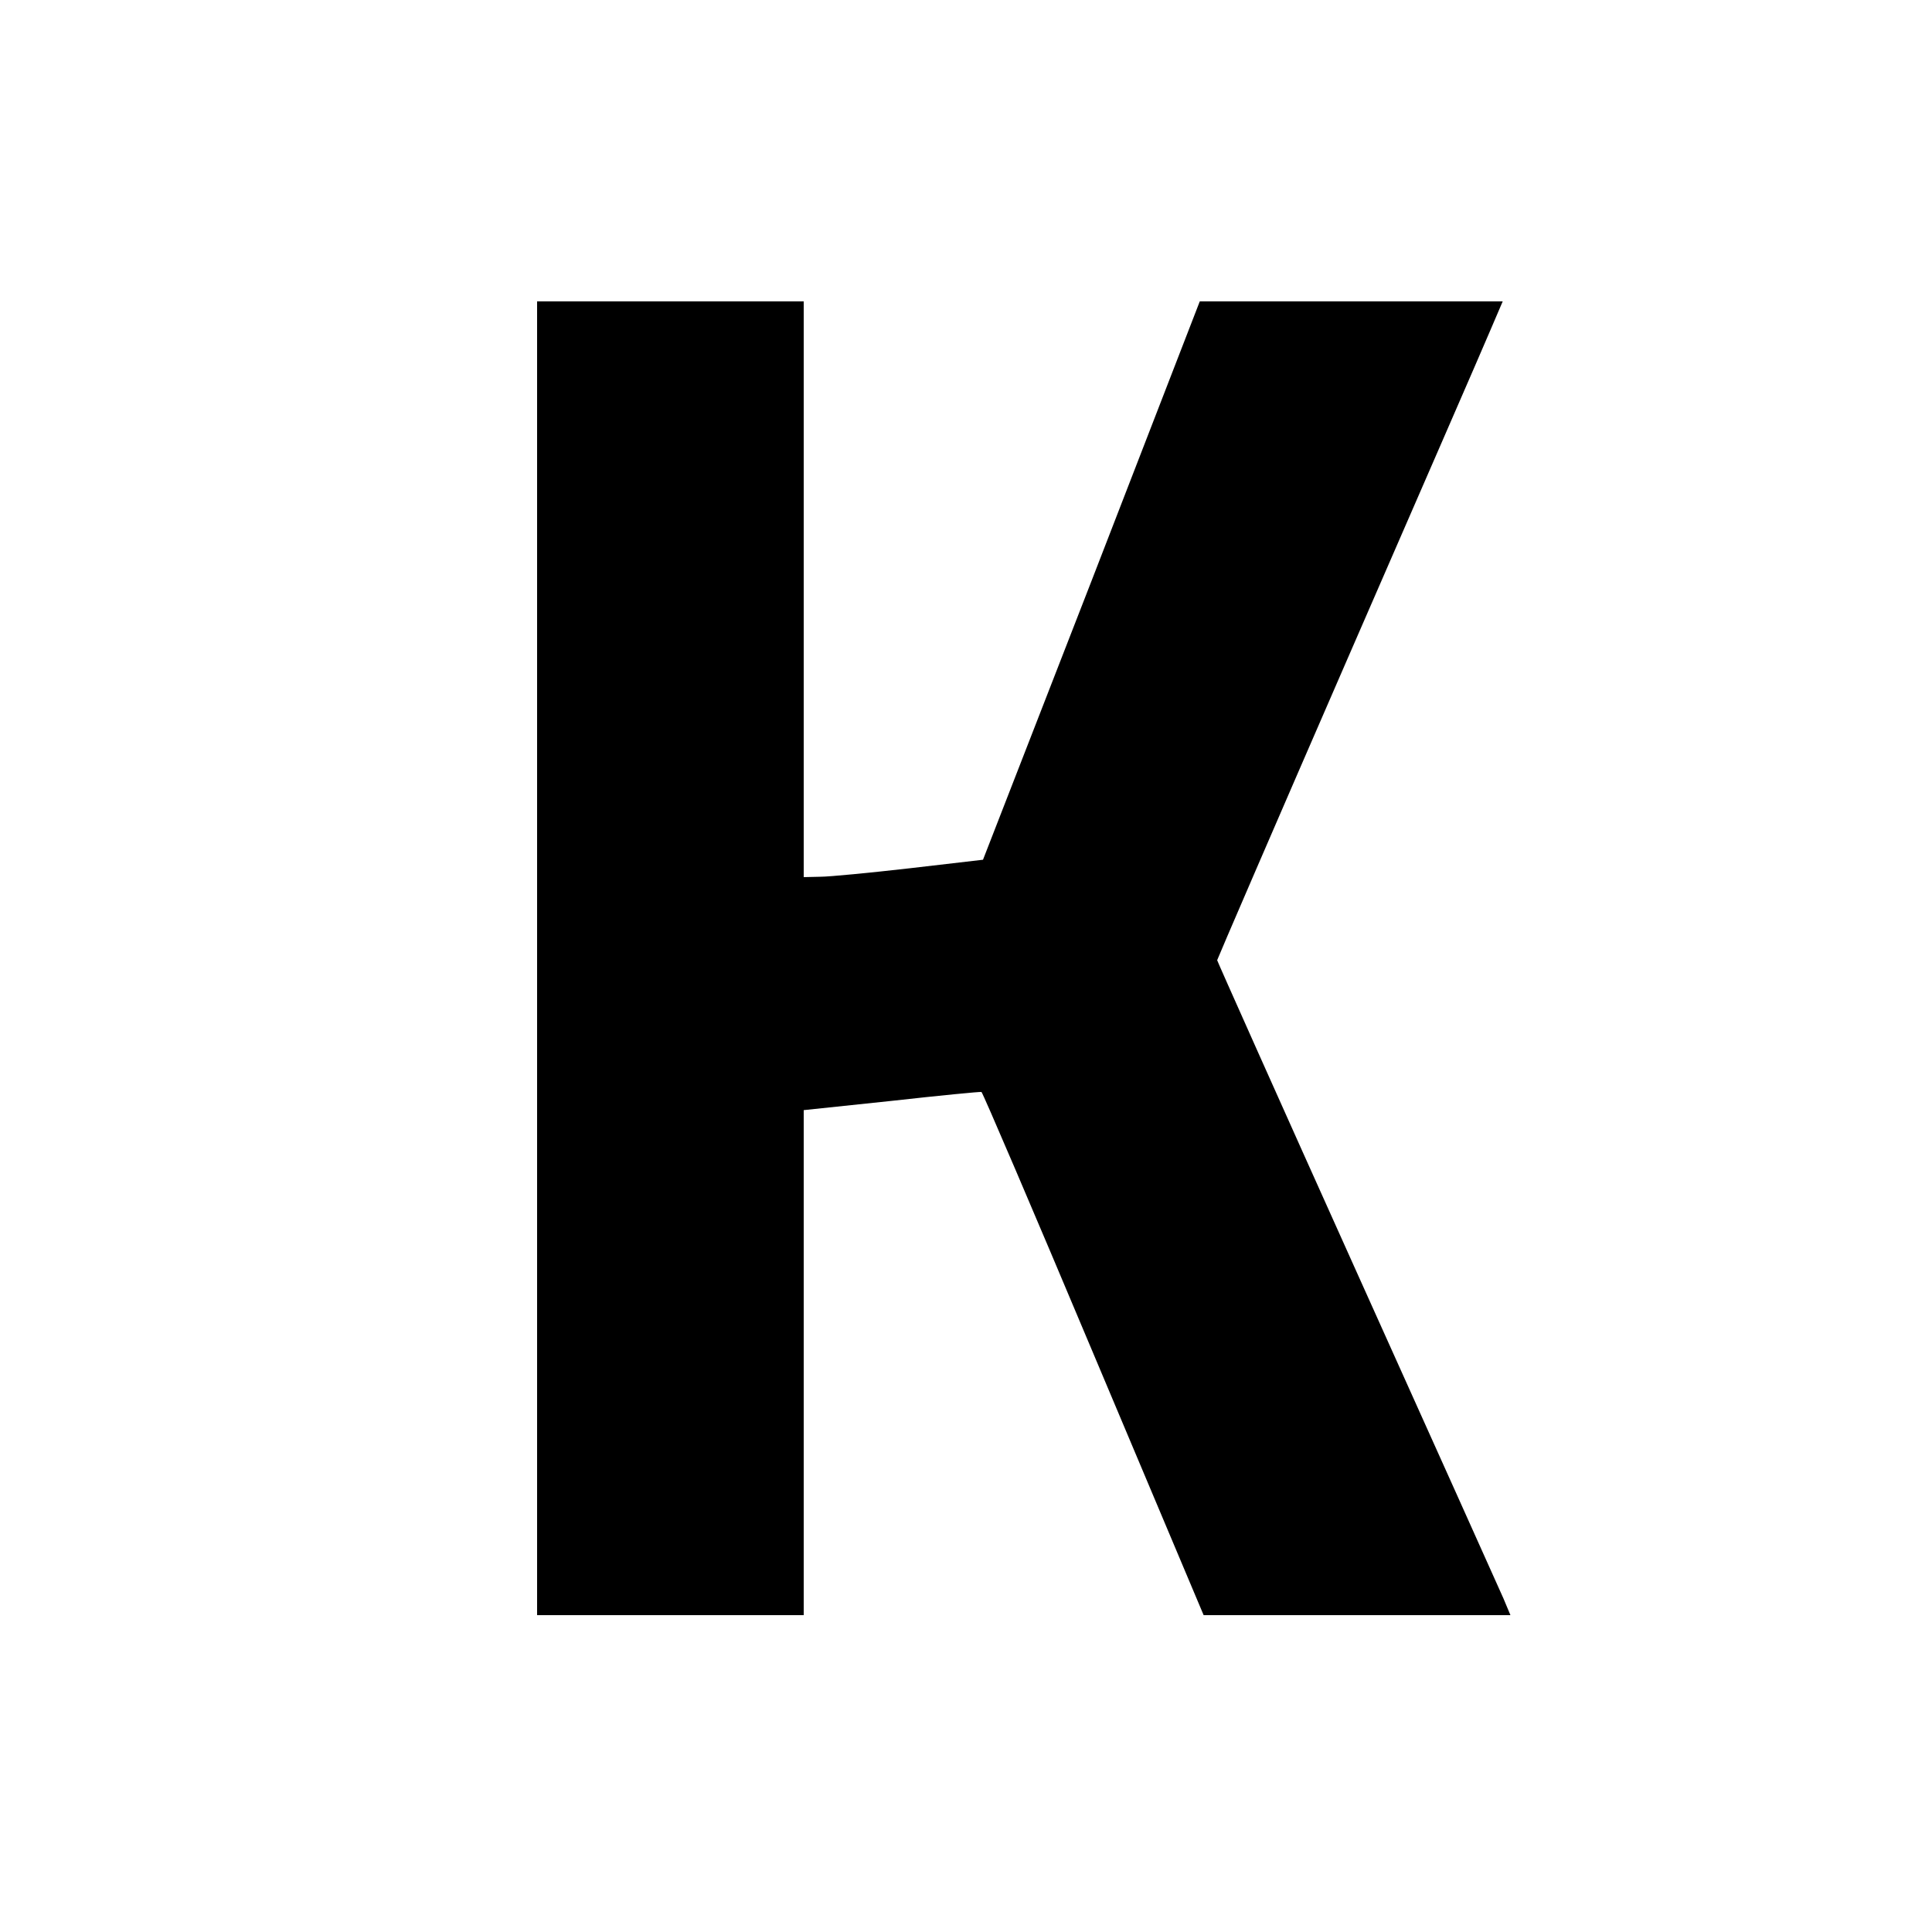 <?xml version="1.0" standalone="no"?>
<!DOCTYPE svg PUBLIC "-//W3C//DTD SVG 20010904//EN"
 "http://www.w3.org/TR/2001/REC-SVG-20010904/DTD/svg10.dtd">
<svg version="1.0" xmlns="http://www.w3.org/2000/svg"
 width="500pt" height="500pt" viewBox="0 0 500 500"
 preserveAspectRatio="xMidYMid meet">
<g transform="translate(0,500) scale(0.1,-0.1)"
fill="#000000" stroke="none">
<path d="M1390 2520 l0 -1700 345 0 345 0 0 653 0 654 228 24 c125 14 229 24
232 23 3 -1 134 -307 290 -678 l285 -676 397 0 397 0 -18 43 c-10 23 -181 403
-380 845 -199 442 -361 805 -361 807 0 2 151 352 336 777 185 425 352 808 370
851 l33 77 -392 0 -392 0 -280 -723 -281 -722 -189 -22 c-105 -12 -209 -22
-232 -22 l-43 -1 0 745 0 745 -345 0 -345 0 0 -1700z"/>
</g>
</svg>
